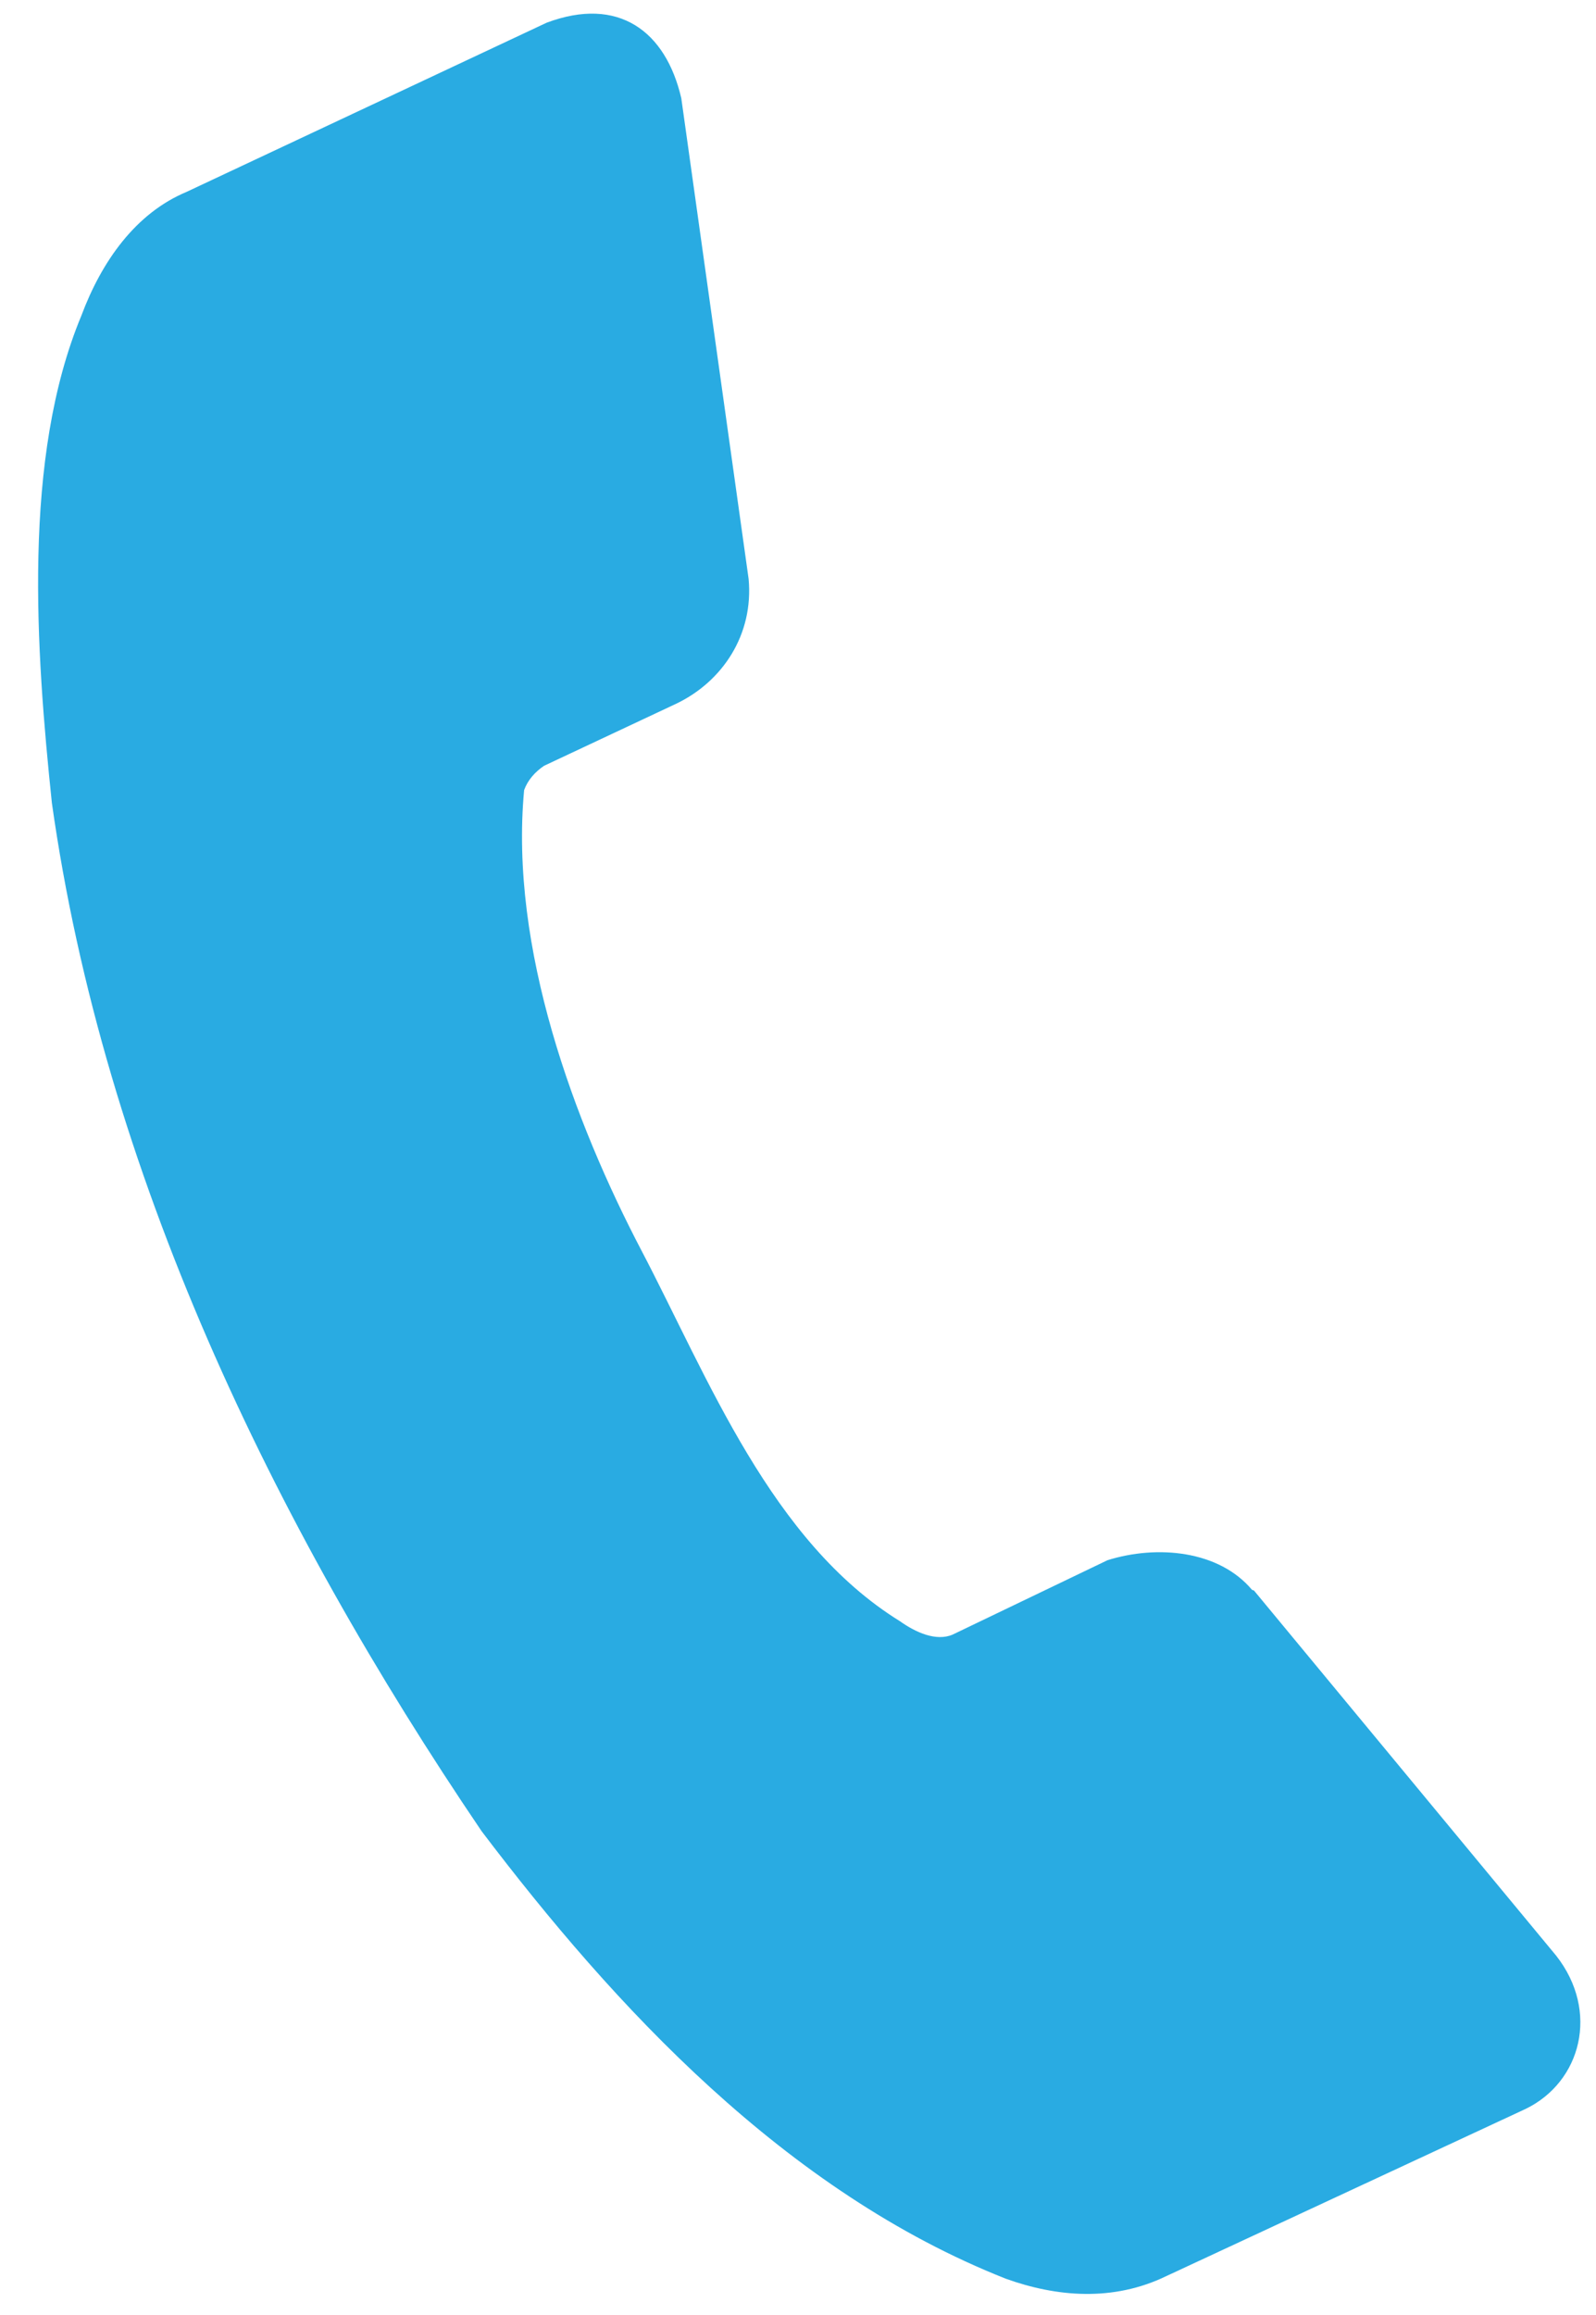 <?xml version="1.0" encoding="UTF-8"?> <svg xmlns="http://www.w3.org/2000/svg" width="40" height="58" viewBox="0 0 40 58" fill="none"><path d="M38.24 52.835L29.236 57.023C27.896 57.674 26.476 57.546 25.211 57.092C19.683 54.91 15.391 50.26 12.07 45.878C6.818 38.132 2.602 29.355 1.3 20.116C0.901 16.295 0.553 11.478 2.039 7.909C2.547 6.548 3.399 5.34 4.679 4.806L13.7 0.569C15.5 -0.106 16.685 0.779 17.075 2.461L18.762 14.502C18.892 15.903 18.107 17.071 16.96 17.625L13.636 19.186C13.411 19.338 13.23 19.539 13.136 19.794C12.765 23.758 14.398 28.124 16.076 31.329C17.754 34.533 19.325 38.621 22.558 40.62C22.947 40.897 23.461 41.13 23.874 40.954L27.758 39.089C29.006 38.699 30.551 38.846 31.378 39.831L31.428 39.849L39.003 48.999C40.096 50.394 39.627 52.159 38.24 52.835Z" fill="#29ABE2"></path></svg> 